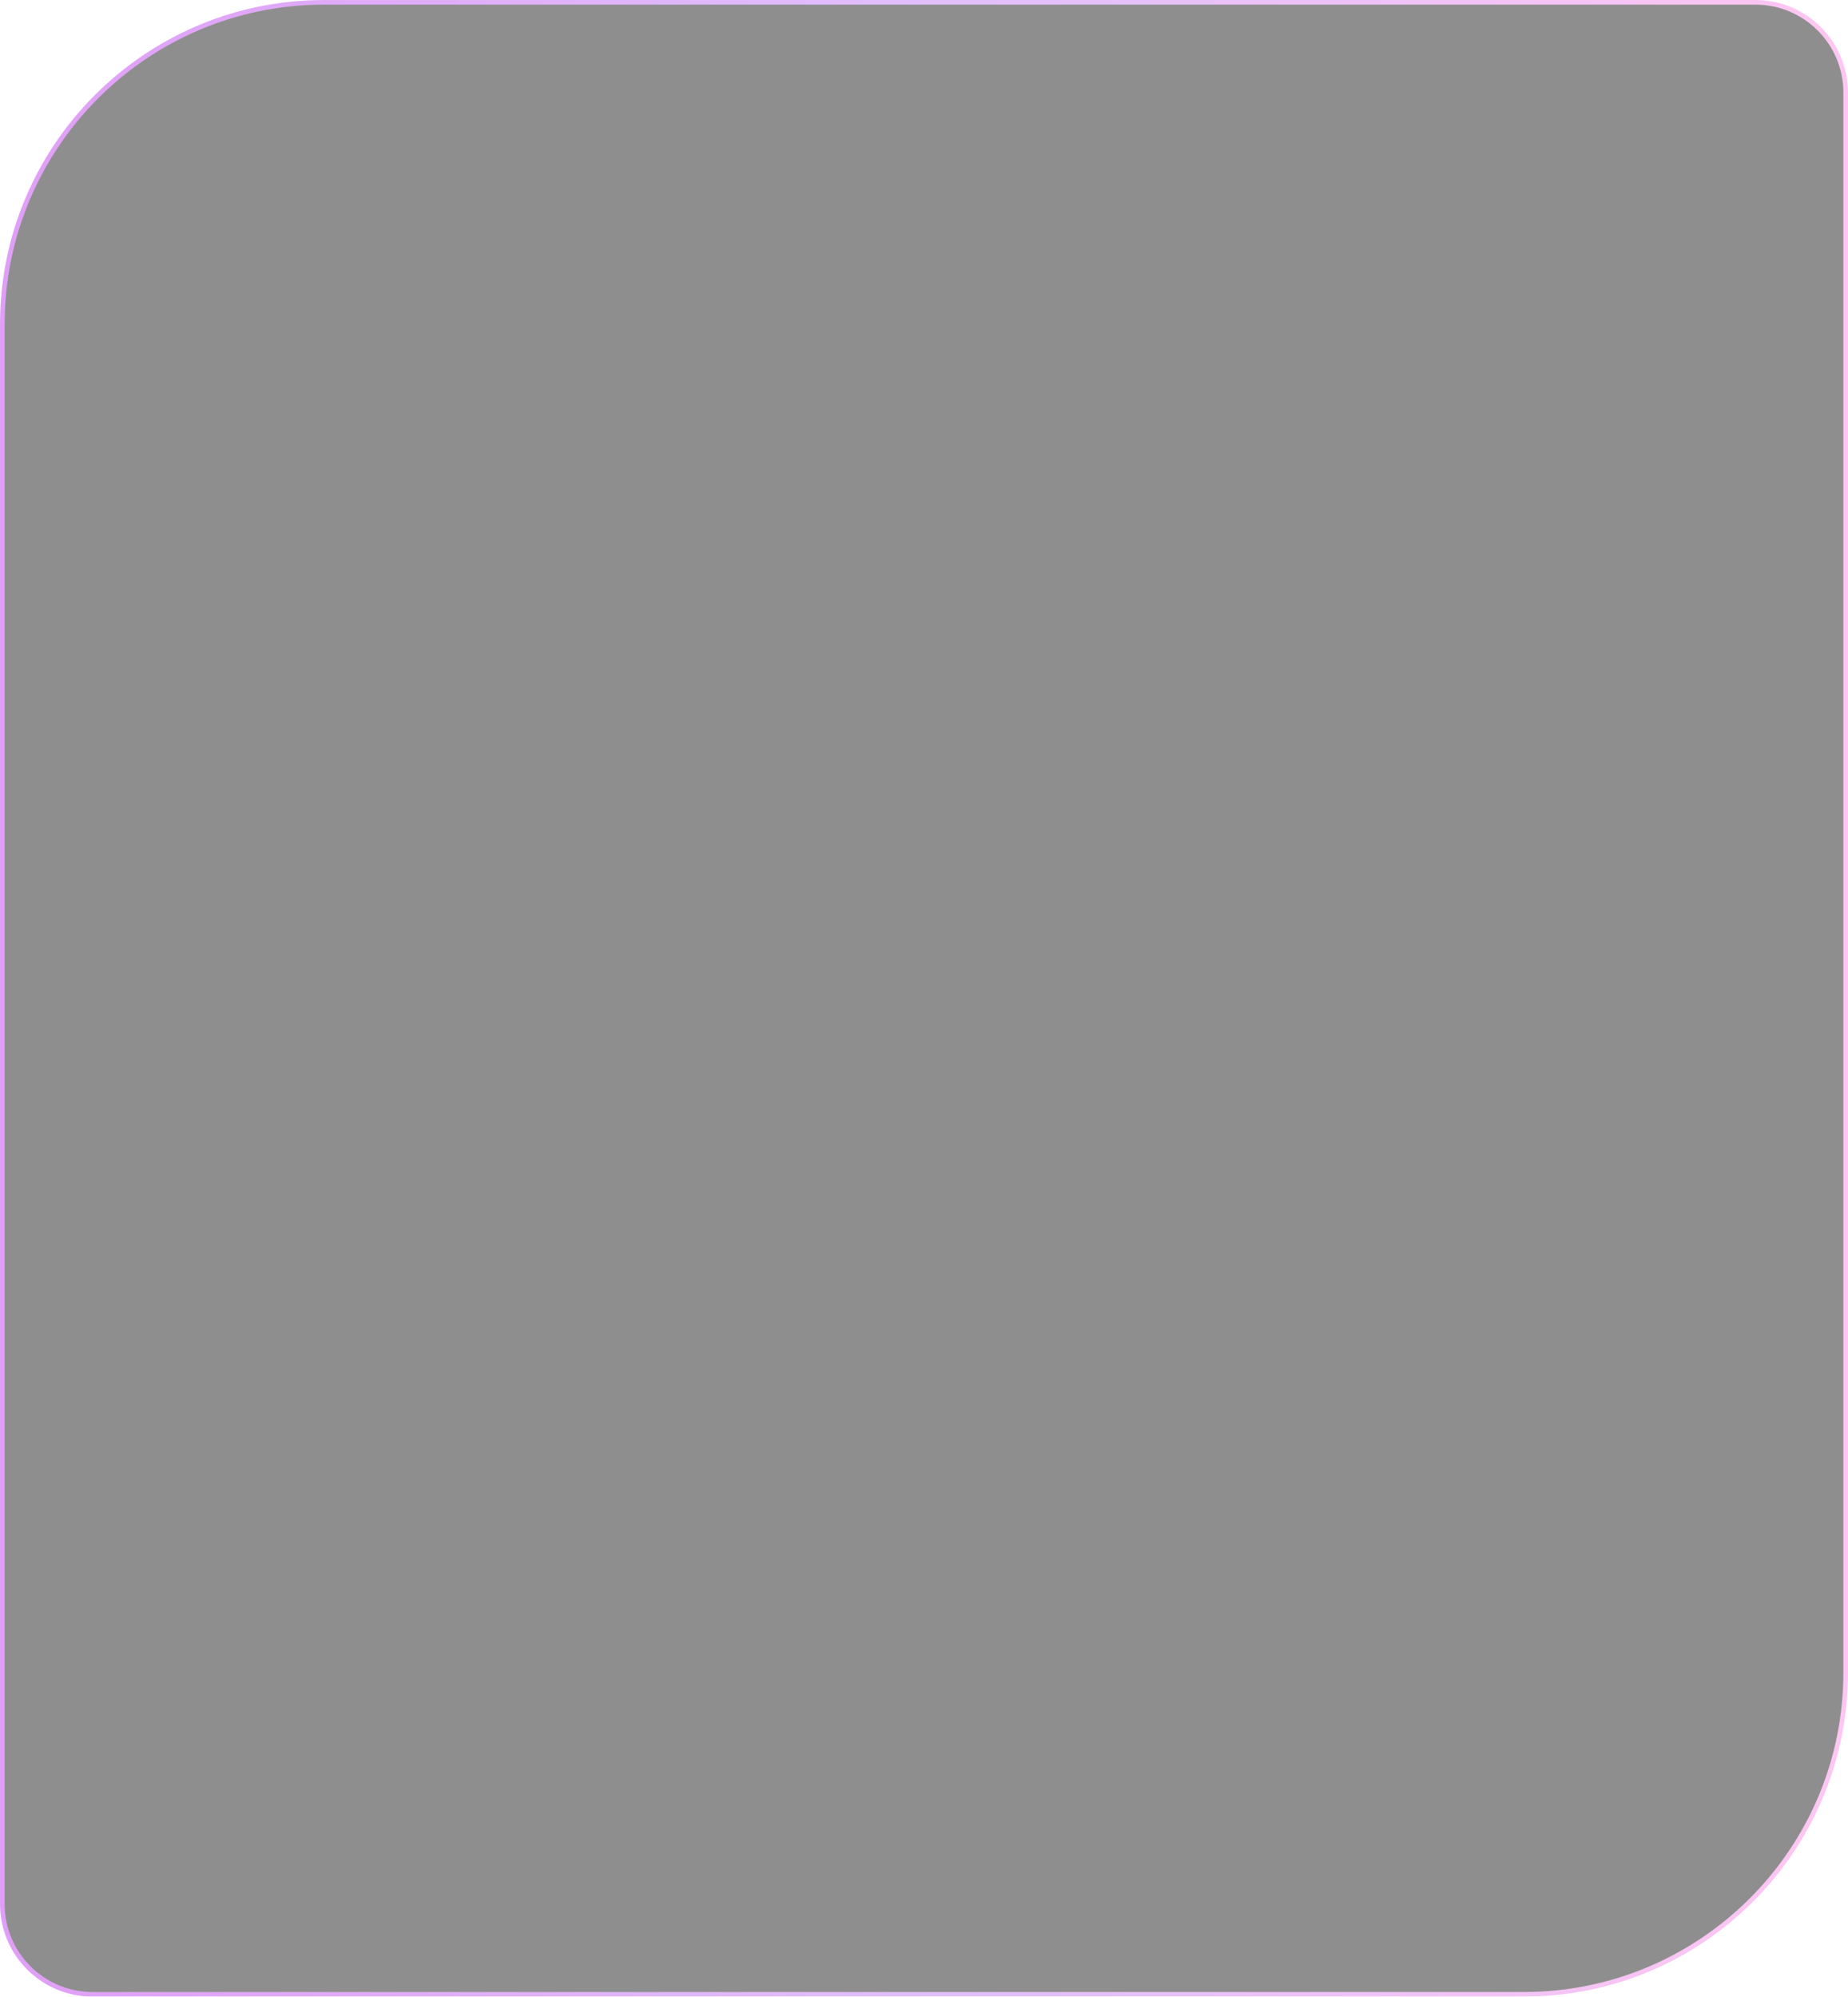<?xml version="1.0" encoding="UTF-8"?> <svg xmlns="http://www.w3.org/2000/svg" width="399" height="431" viewBox="0 0 399 431" fill="none"> <g opacity="0.5"> <path d="M70 0.5H379C389.77 0.5 398.5 9.23 398.5 20V361C398.5 399.384 367.384 430.5 329 430.5H20C9.23 430.5 0.5 421.77 0.5 411V70C0.5 31.616 31.616 0.5 70 0.5Z" fill="url(#paint0_linear_274_257)" fill-opacity="0.1"></path> <path d="M70 0.5H379C389.77 0.5 398.5 9.23 398.5 20V361C398.5 399.384 367.384 430.5 329 430.5H20C9.23 430.5 0.5 421.77 0.5 411V70C0.5 31.616 31.616 0.5 70 0.5Z" fill="url(#paint1_linear_274_257)"></path> <path d="M70 0.5H379C389.77 0.5 398.5 9.23 398.5 20V361C398.5 399.384 367.384 430.5 329 430.5H20C9.23 430.5 0.5 421.77 0.5 411V70C0.5 31.616 31.616 0.5 70 0.5Z" fill="#1D1D1D"></path> <path d="M70 0.5H379C389.77 0.5 398.5 9.23 398.5 20V361C398.5 399.384 367.384 430.5 329 430.5H20C9.23 430.5 0.5 421.77 0.5 411V70C0.5 31.616 31.616 0.5 70 0.5Z" stroke="url(#paint2_linear_274_257)"></path> </g> <defs> <linearGradient id="paint0_linear_274_257" x1="0" y1="0" x2="422.125" y2="23.983" gradientUnits="userSpaceOnUse"> <stop stop-color="#00A3FF"></stop> <stop offset="0.51" stop-color="#C380F8"></stop> <stop offset="0.984" stop-color="#FB8DE7"></stop> </linearGradient> <linearGradient id="paint1_linear_274_257" x1="3.03138e-06" y1="215.5" x2="399" y2="215.5" gradientUnits="userSpaceOnUse"> <stop stop-color="#C13FEF"></stop> <stop offset="0.51" stop-color="#C380F8"></stop> <stop offset="0.984" stop-color="#FB8DE7"></stop> </linearGradient> <linearGradient id="paint2_linear_274_257" x1="3.03138e-06" y1="215.5" x2="399" y2="215.5" gradientUnits="userSpaceOnUse"> <stop stop-color="#C13FEF"></stop> <stop offset="0.51" stop-color="#C380F8"></stop> <stop offset="0.984" stop-color="#FB8DE7"></stop> </linearGradient> </defs> </svg> 